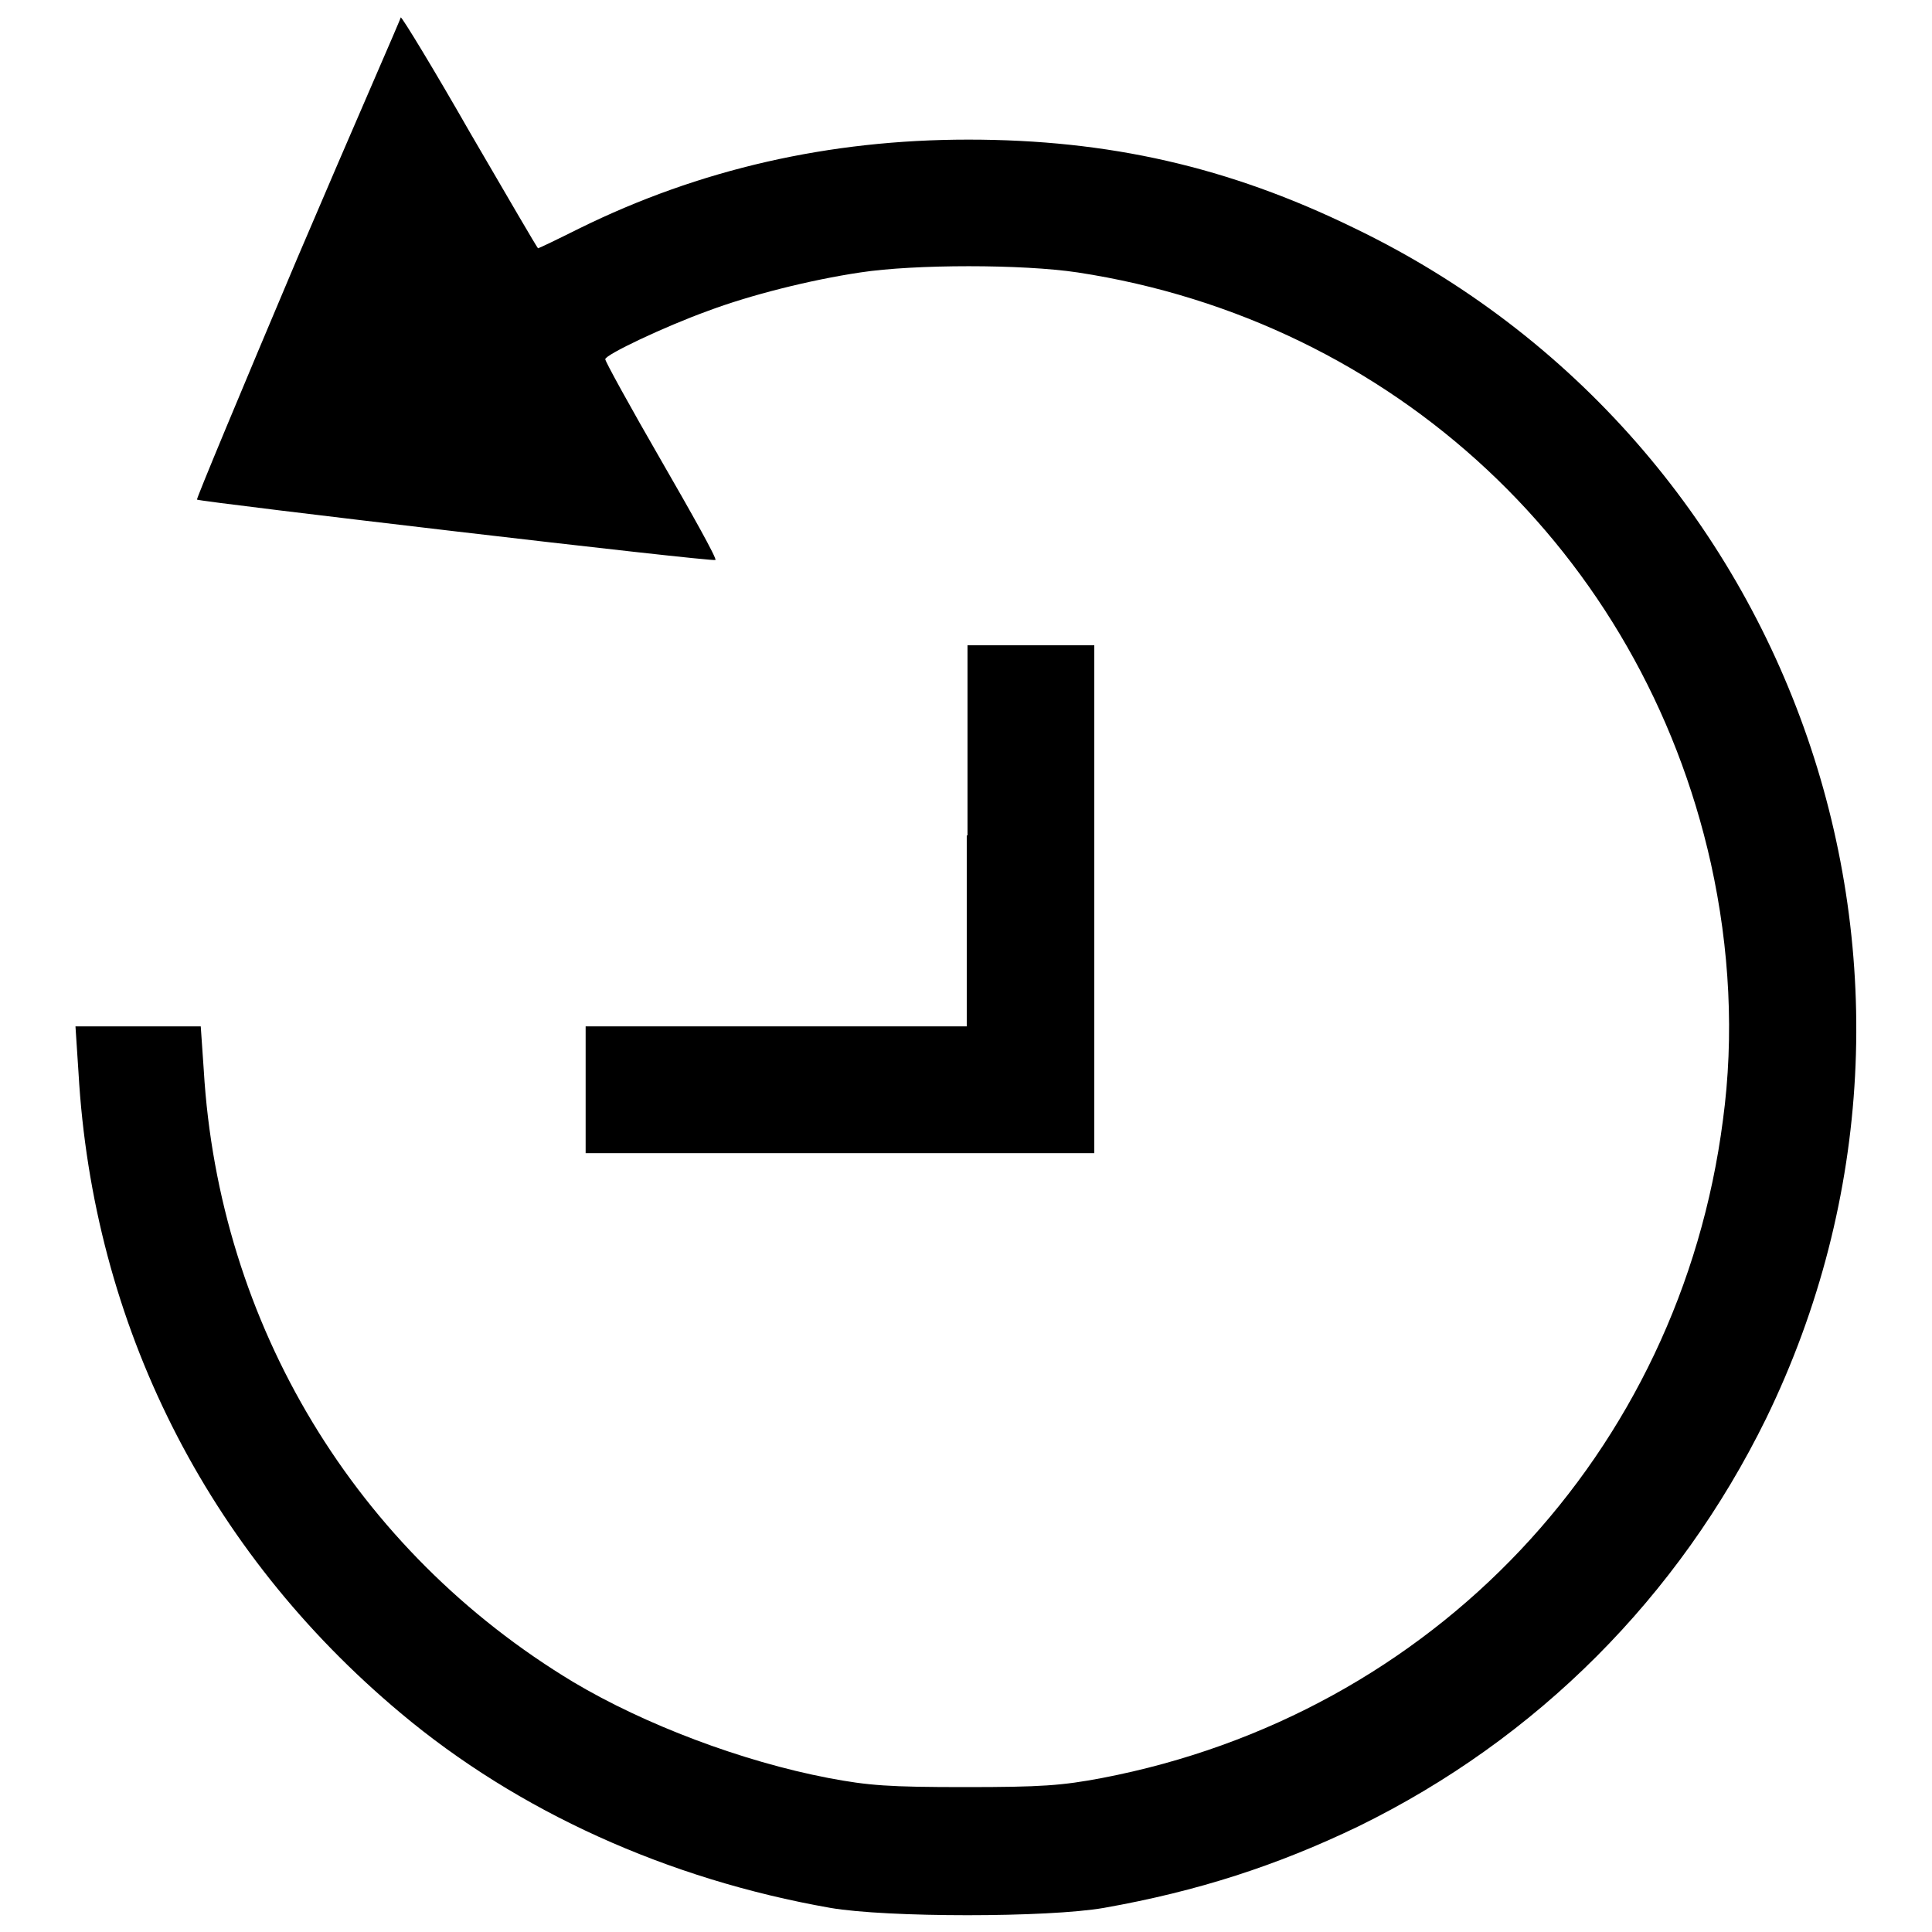 <?xml version="1.0" encoding="utf-8"?>
<!-- Svg Vector Icons : http://www.onlinewebfonts.com/icon -->
<!DOCTYPE svg PUBLIC "-//W3C//DTD SVG 1.1//EN" "http://www.w3.org/Graphics/SVG/1.1/DTD/svg11.dtd">
<svg version="1.1" xmlns="http://www.w3.org/2000/svg" xmlns:xlink="http://www.w3.org/1999/xlink" x="0px" y="0px" viewBox="0 0 256 256" enable-background="new 0 0 256 256" xml:space="preserve">
<g><g><g><path fill="#000000" d="M39.4,34.2C32,51.7,26,66.1,26.1,66.2c0.4,0.3,68.4,8.3,68.7,8c0.2-0.2-3.1-6.1-7.2-13.2c-4.1-7.1-7.4-13.1-7.4-13.4c0-0.6,7.8-4.3,13.6-6.4c5.6-2.1,13.5-4.1,20.2-5.1c7.2-1.1,21.5-1.1,28.8,0c41.9,6.4,74.7,37.1,83.9,78.3c2.5,11.3,3.1,22.9,1.6,34c-5.7,44.1-38.4,78.8-82.3,87.2c-5.3,1-8,1.2-18.1,1.2c-10.1,0-12.8-0.2-18.1-1.2c-11.5-2.2-24.4-7.1-33.8-12.7c-28.9-17.4-47-47.4-49-81.1l-0.4-5.8h-8.4H10l0.4,6.1c1.9,33.4,17,63.4,42.7,84.9c15.5,13,35.3,22,56.9,25.8c7.5,1.3,28.9,1.3,36.3,0c12.4-2.2,22.9-5.6,33.7-10.8c23.7-11.6,42.4-30.4,54-54c28.6-58.7,4.2-129.5-54.6-157.8c-16.6-8.1-32.5-11.7-51.1-11.7c-18.4,0-35.6,3.9-51.6,11.8c-2.8,1.4-5.3,2.6-5.4,2.6c-0.1,0-4.1-6.9-9-15.3c-4.8-8.4-9-15.3-9.2-15.3C53.2,2.3,46.9,16.6,39.4,34.2z"/><path fill="#000000" d="M128.1,110.7V136h-25.3H77.6v8.4v8.4h33.7H145v-33.7V85.5h-8.4h-8.4V110.7L128.1,110.7z"/></g></g></g>
</svg>